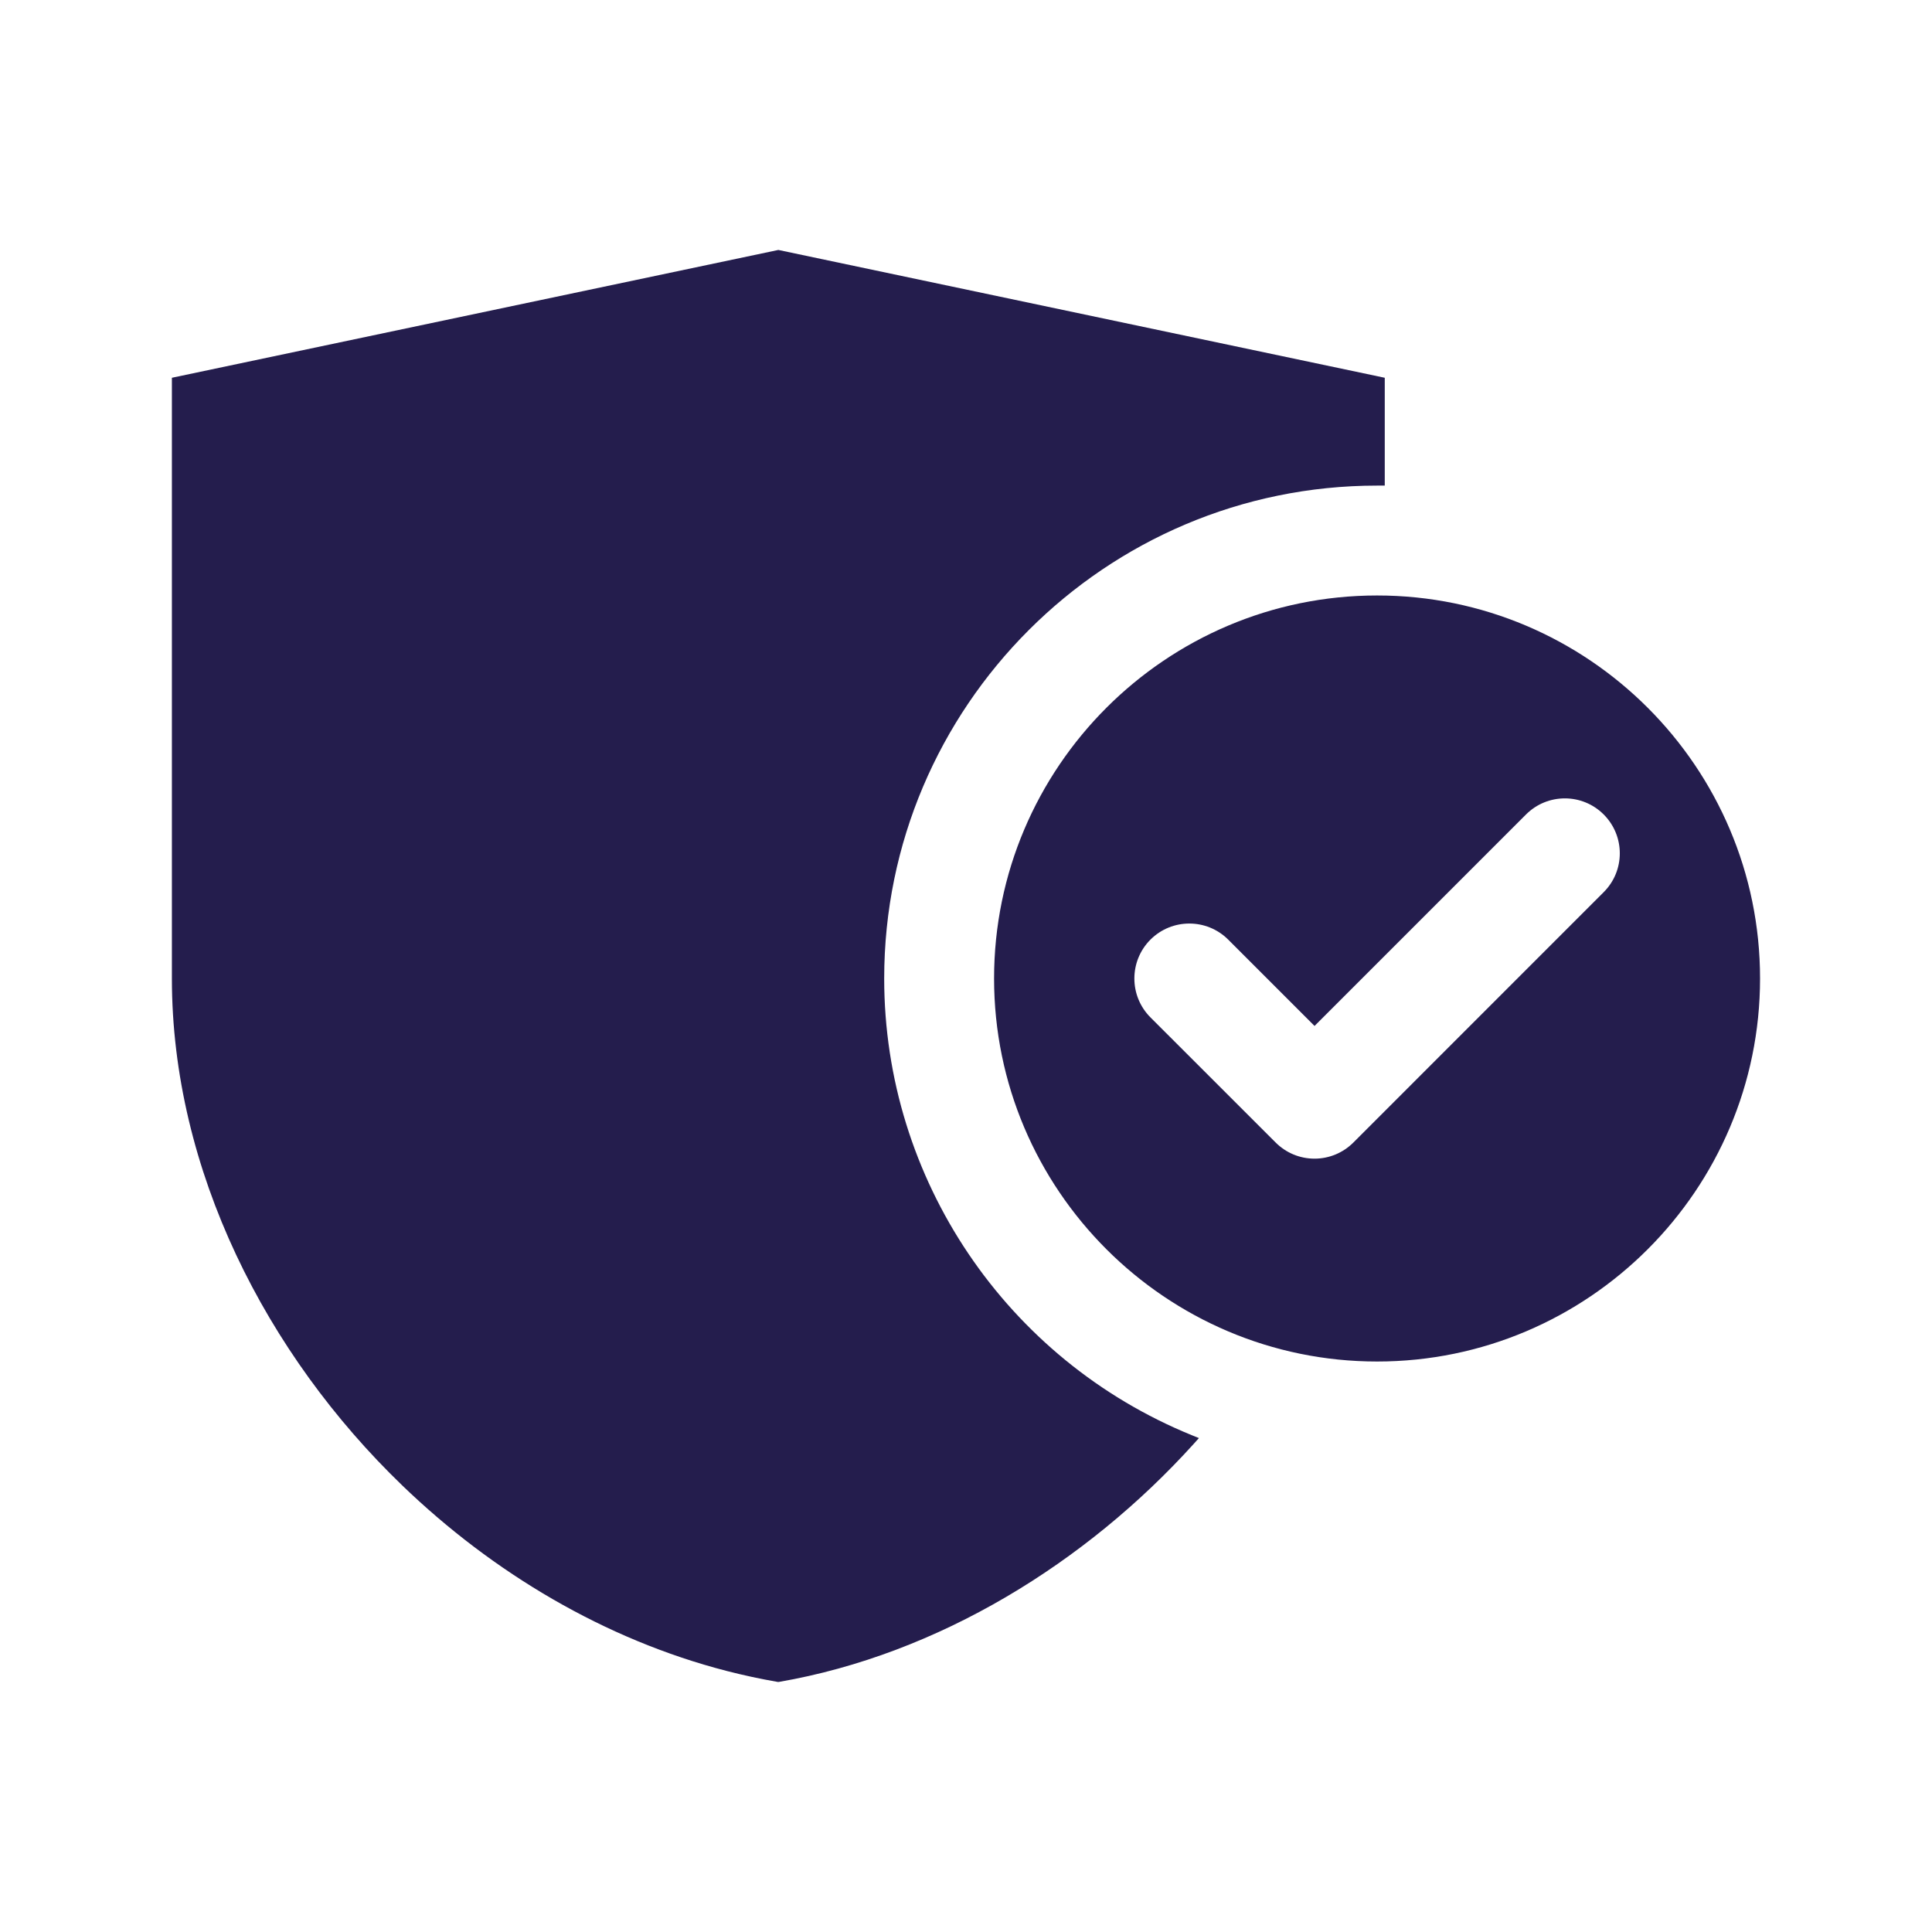 <svg width="32" height="32" viewBox="0 0 32 32" fill="none" xmlns="http://www.w3.org/2000/svg">
<path d="M19.739 23.771L19.858 23.819L19.772 23.915C17.992 25.884 15.542 27.4 12.906 27.857L12.891 27.859L12.876 27.857C12.595 27.808 12.315 27.748 12.039 27.677C10.017 27.156 8.164 26.05 6.665 24.606C4.409 22.433 2.847 19.379 2.847 16.207V6.257L12.892 4.14L22.936 6.257V8.043H22.846C22.833 8.043 22.821 8.043 22.809 8.043C18.307 8.043 14.645 11.706 14.645 16.207C14.645 19.532 16.67 22.52 19.739 23.771ZM29.152 16.207C29.152 19.705 26.307 22.551 22.809 22.551C19.311 22.551 16.465 19.705 16.465 16.207C16.465 12.709 19.311 9.863 22.809 9.863C26.307 9.863 29.152 12.709 29.152 16.207ZM26.562 13.49C26.207 13.135 25.631 13.135 25.276 13.49L21.773 16.993L20.343 15.563C19.987 15.208 19.411 15.208 19.055 15.563C18.7 15.919 18.7 16.495 19.055 16.851L21.129 18.924C21.3 19.095 21.53 19.191 21.773 19.191C22.014 19.191 22.245 19.095 22.416 18.924L26.562 14.777C26.918 14.422 26.918 13.846 26.562 13.49Z" fill="#241D4D"/>
</svg>
